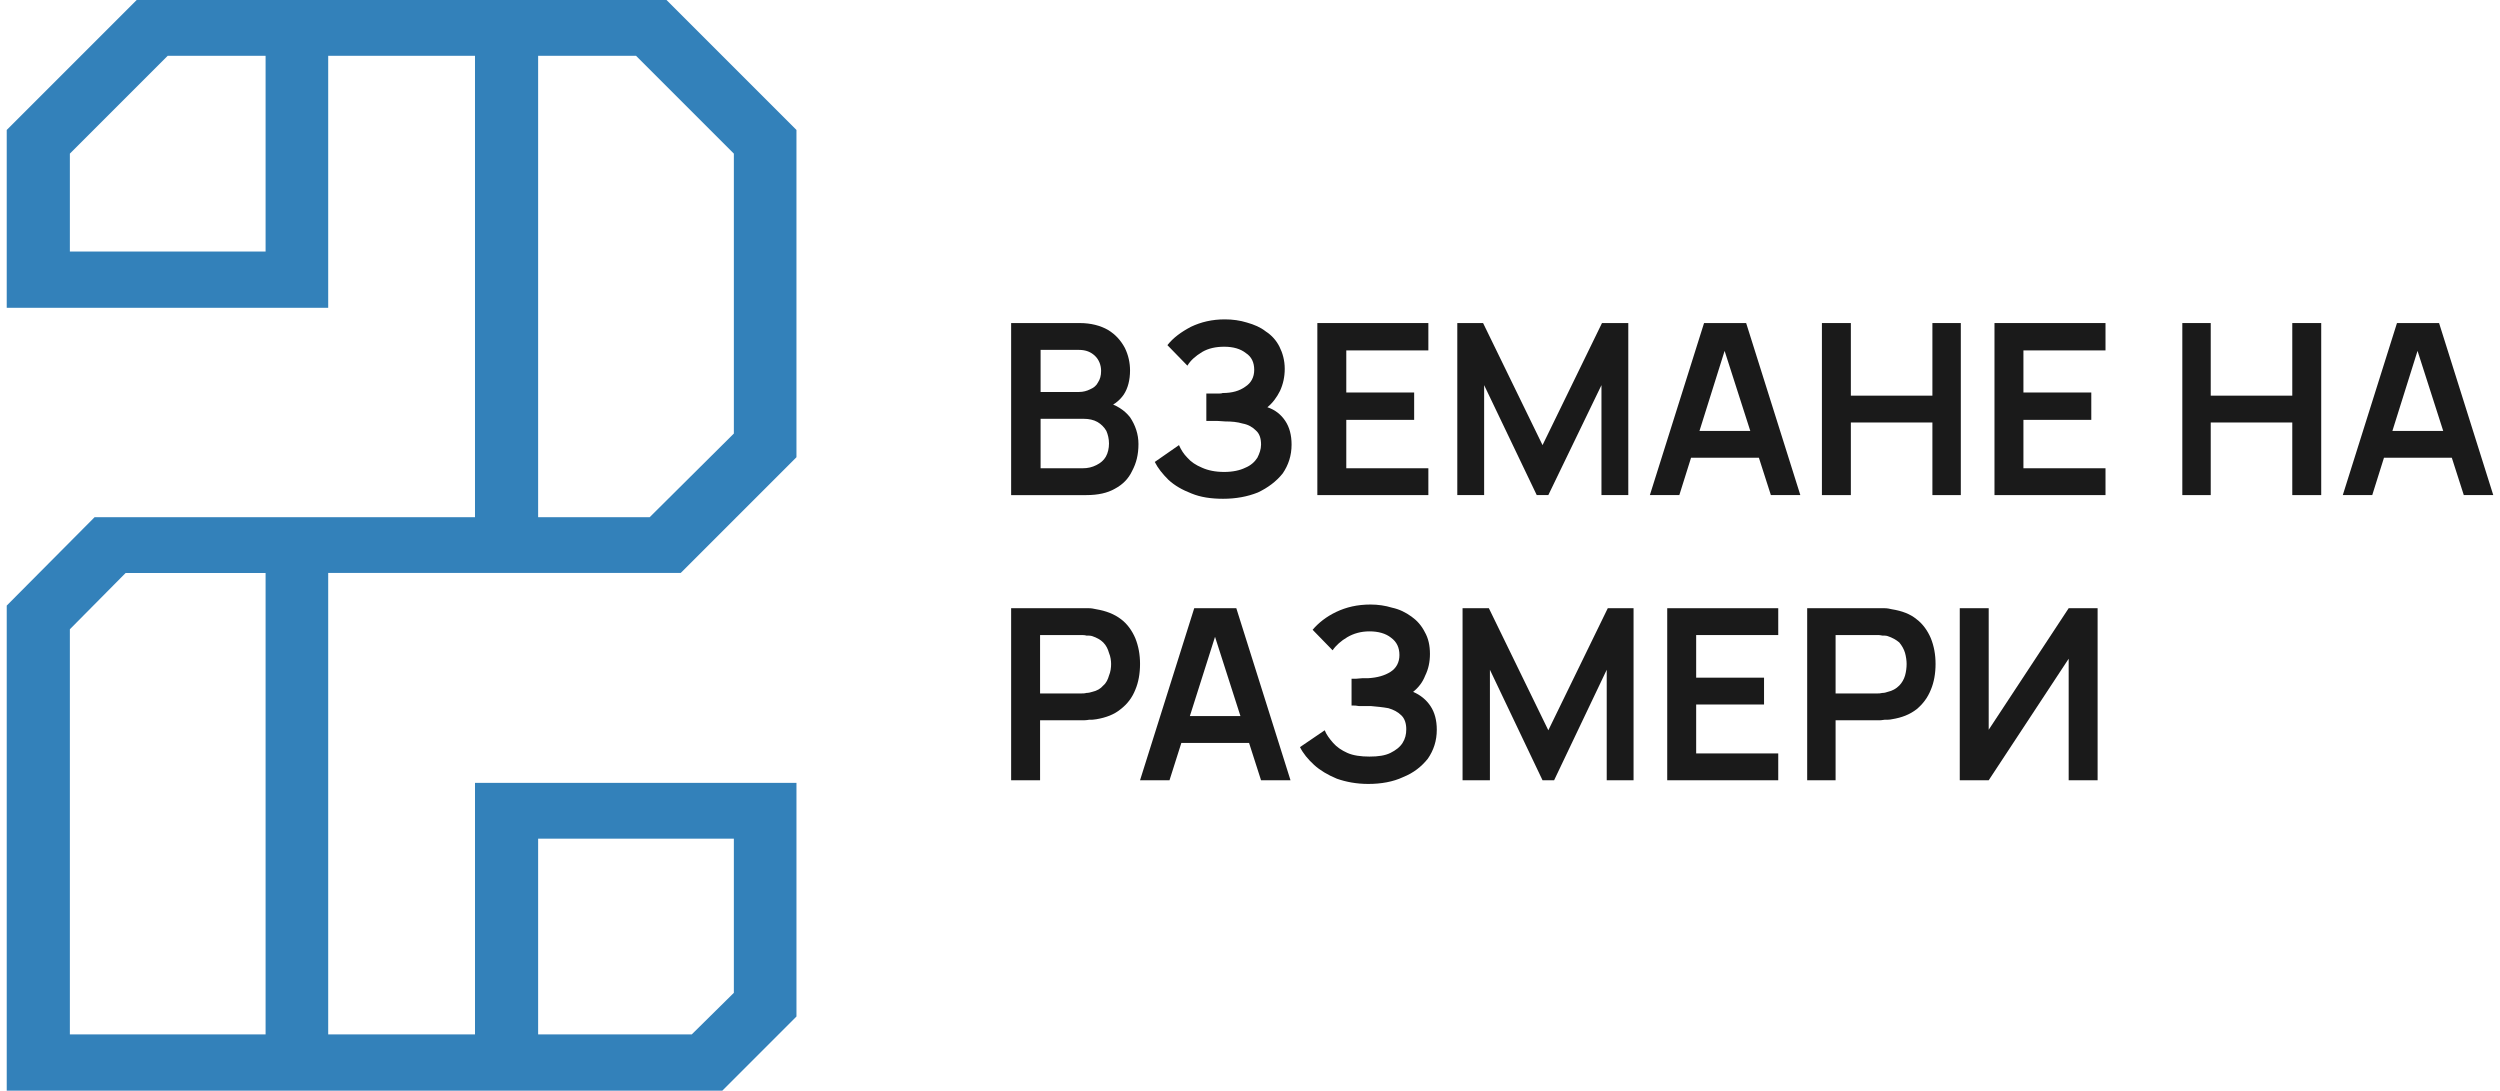 <?xml version="1.0" encoding="UTF-8"?>
<!DOCTYPE svg PUBLIC "-//W3C//DTD SVG 1.1//EN" "http://www.w3.org/Graphics/SVG/1.1/DTD/svg11.dtd">
<!-- Creator: CorelDRAW 2021 (64-Bit) -->
<svg xmlns="http://www.w3.org/2000/svg" xml:space="preserve" width="204px" height="89px" version="1.1" shape-rendering="geometricPrecision" text-rendering="geometricPrecision" image-rendering="optimizeQuality" fill-rule="evenodd" clip-rule="evenodd"
viewBox="0 0 47260 20730"
 xmlns:xlink="http://www.w3.org/1999/xlink"
 xmlns:xodm="http://www.corel.com/coreldraw/odm/2003">
 <g id="Layer_x0020_1">
  <path fill="#3381BA" fill-rule="nonzero" d="M6110 19660l2790 0 0 -4780 1200 0 4350 0 560 0 0 4440 -1410 1410 -13600 0 0 -9220 1670 -1680 7230 0 0 -8770 -2790 0 0 4790 -1190 0 -4360 0 -560 0 0 -3380 2470 -2470 10070 0 2470 2470 0 6220 -2200 2200 -6700 0 0 8770zm-1190 -18600l-1860 0 -1860 1860 0 1860 3720 0 0 -3720zm5180 8770l2120 0 1600 -1590 0 -5320 -1860 -1860 -1860 0 0 8770zm-8900 9830l3720 0 0 -8770 -2660 0 -1060 1070 0 7700zm8900 0l2920 0 800 -790 0 -2930 -3720 0 0 3720z"/>
  <path fill="#1A1A1A" fill-rule="nonzero" d="M19090 9410l0 -3270 1300 0c220,0 400,50 540,130 150,90 250,210 320,340 70,140 100,290 100,430 0,180 -40,340 -120,460 -90,130 -210,210 -350,260l0 -120c200,50 360,150 470,290 100,150 160,320 160,510 0,200 -40,360 -120,510 -70,150 -180,260 -330,340 -140,80 -320,120 -540,120l-1430 0zm560 -510l800 0c100,0 180,-20 260,-60 80,-40 140,-90 180,-160 40,-70 60,-160 60,-250 0,-90 -20,-170 -50,-240 -40,-70 -100,-130 -170,-170 -70,-40 -160,-60 -260,-60l-820 0 0 940zm0 -1450l730 0c80,0 150,-20 210,-50 70,-30 120,-70 150,-130 40,-60 60,-130 60,-220 0,-110 -40,-210 -110,-280 -80,-80 -180,-120 -310,-120l-730 0 0 800z"/>
  <path id="_1" fill="#1A1A1A" fill-rule="nonzero" d="M23120 9480c-230,0 -430,-30 -600,-100 -180,-70 -320,-150 -440,-260 -110,-110 -200,-220 -260,-340l460 -320c40,90 90,170 160,240 70,80 160,140 280,190 110,50 250,80 420,80 160,0 300,-30 400,-80 100,-40 180,-110 230,-190 40,-80 70,-160 70,-250 0,-120 -30,-210 -100,-270 -60,-60 -140,-110 -250,-130 -100,-30 -210,-40 -330,-40 -100,-10 -180,-10 -230,-10 -40,0 -70,0 -90,0 -10,0 -30,0 -40,0l0 -520c10,0 40,0 80,0 40,0 80,0 130,0 40,0 80,0 100,-10 180,0 320,-40 430,-120 110,-70 170,-180 170,-320 0,-140 -50,-250 -160,-320 -100,-80 -240,-120 -410,-120 -160,0 -300,30 -420,100 -130,80 -220,160 -280,260l-380 -390c110,-140 260,-250 450,-350 190,-90 400,-140 640,-140 150,0 290,20 420,60 140,40 260,90 360,170 110,70 200,170 260,290 60,120 100,260 100,420 0,150 -30,290 -90,420 -60,120 -140,230 -240,310 150,50 260,140 340,260 80,120 120,270 120,450 0,210 -60,390 -170,550 -120,150 -280,270 -470,360 -200,80 -420,120 -660,120z"/>
  <polygon id="_2" fill="#1A1A1A" fill-rule="nonzero" points="24910,9410 24910,6140 27020,6140 27020,6660 25460,6660 25460,7460 26750,7460 26750,7980 25460,7980 25460,8900 27020,8900 27020,9410 "/>
  <polygon id="_3" fill="#1A1A1A" fill-rule="nonzero" points="27570,9410 27570,6140 28060,6140 29190,8460 30320,6140 30820,6140 30820,9410 30310,9410 30310,7320 29300,9410 29080,9410 28080,7320 28080,9410 "/>
  <path id="_4" fill="#1A1A1A" fill-rule="nonzero" d="M31230 9410l1030 -3270 800 0 1030 3270 -560 0 -940 -2930 120 0 -920 2930 -560 0zm570 -710l0 -510 1720 0 0 510 -1720 0z"/>
  <polygon id="_5" fill="#1A1A1A" fill-rule="nonzero" points="34500,9410 34500,6140 35050,6140 35050,7520 36600,7520 36600,6140 37140,6140 37140,9410 36600,9410 36600,8030 35050,8030 35050,9410 "/>
  <polygon id="_6" fill="#1A1A1A" fill-rule="nonzero" points="37780,9410 37780,6140 39890,6140 39890,6660 38330,6660 38330,7460 39620,7460 39620,7980 38330,7980 38330,8900 39890,8900 39890,9410 "/>
  <polygon id="_7" fill="#1A1A1A" fill-rule="nonzero" points="41350,9410 41350,6140 41890,6140 41890,7520 43440,7520 43440,6140 43990,6140 43990,9410 43440,9410 43440,8030 41890,8030 41890,9410 "/>
  <path id="_8" fill="#1A1A1A" fill-rule="nonzero" d="M44400 9410l1030 -3270 800 0 1030 3270 -560 0 -940 -2930 120 0 -920 2930 -560 0zm570 -710l0 -510 1720 0 0 510 -1720 0z"/>
  <path id="_9" fill="#1A1A1A" fill-rule="nonzero" d="M19090 14830l0 -3270 1350 0c40,0 80,0 130,0 50,0 90,10 140,20 180,30 340,90 470,190 120,90 210,220 270,360 60,150 90,310 90,490 0,180 -30,350 -90,490 -60,150 -150,270 -280,370 -120,100 -280,160 -460,190 -50,10 -90,10 -140,10 -50,10 -100,10 -130,10l-800 0 0 1140 -550 0zm550 -1650l780 0c30,0 70,0 100,-10 40,0 80,-10 110,-20 90,-20 160,-60 210,-120 60,-50 90,-120 110,-190 30,-70 40,-150 40,-220 0,-60 -10,-140 -40,-210 -20,-70 -50,-140 -110,-200 -50,-50 -120,-90 -210,-120 -30,-10 -70,-10 -110,-10 -30,-10 -70,-10 -100,-10l-780 0 0 1110z"/>
  <path id="_10" fill="#1A1A1A" fill-rule="nonzero" d="M21540 14830l1030 -3270 800 0 1030 3270 -560 0 -940 -2930 130 0 -930 2930 -560 0zm570 -710l0 -510 1720 0 0 510 -1720 0z"/>
  <path id="_11" fill="#1A1A1A" fill-rule="nonzero" d="M25880 14900c-230,0 -430,-40 -600,-100 -170,-70 -320,-160 -430,-260 -120,-110 -210,-220 -270,-340l470 -320c30,80 90,160 160,240 70,80 160,140 270,190 110,50 260,70 420,70 170,0 300,-20 400,-70 100,-50 180,-110 230,-190 50,-80 70,-160 70,-260 0,-110 -30,-200 -90,-260 -70,-70 -150,-110 -250,-140 -110,-20 -220,-30 -330,-40 -110,0 -190,0 -230,0 -50,-10 -80,-10 -100,-10 -10,0 -30,0 -40,0l0 -510c20,0 50,0 90,0 40,0 80,-10 120,-10 40,0 80,0 110,0 170,-10 310,-50 420,-120 110,-70 170,-180 170,-320 0,-140 -50,-250 -160,-330 -100,-80 -240,-120 -410,-120 -160,0 -300,40 -420,110 -120,70 -220,160 -280,250l-380 -390c110,-130 260,-250 450,-340 190,-90 400,-140 650,-140 140,0 280,20 410,60 140,30 260,90 370,170 100,70 190,170 250,290 70,120 100,260 100,420 0,150 -30,290 -90,410 -50,130 -130,230 -230,310 140,60 250,150 330,270 80,120 120,270 120,450 0,210 -60,390 -170,550 -120,150 -270,270 -470,350 -190,90 -420,130 -660,130z"/>
  <polygon id="_12" fill="#1A1A1A" fill-rule="nonzero" points="27670,14830 27670,11560 28170,11560 29300,13880 30430,11560 30920,11560 30920,14830 30410,14830 30410,12730 29410,14830 29190,14830 28190,12730 28190,14830 "/>
  <polygon id="_13" fill="#1A1A1A" fill-rule="nonzero" points="31560,14830 31560,11560 33670,11560 33670,12070 32110,12070 32110,12880 33400,12880 33400,13390 32110,13390 32110,14320 33670,14320 33670,14830 "/>
  <path id="_14" fill="#1A1A1A" fill-rule="nonzero" d="M34220 14830l0 -3270 1350 0c30,0 70,0 120,0 50,0 100,10 140,20 190,30 350,90 470,190 120,90 210,220 270,360 60,150 90,310 90,490 0,180 -30,350 -90,490 -60,150 -150,270 -270,370 -130,100 -280,160 -470,190 -40,10 -90,10 -140,10 -50,10 -90,10 -120,10l-810 0 0 1140 -540 0zm540 -1650l790 0c30,0 60,0 100,-10 40,0 70,-10 100,-20 90,-20 160,-60 220,-120 50,-50 90,-120 110,-190 20,-70 30,-150 30,-220 0,-60 -10,-140 -30,-210 -20,-70 -60,-140 -110,-200 -60,-50 -130,-90 -220,-120 -30,-10 -60,-10 -100,-10 -40,-10 -70,-10 -100,-10l-790 0 0 1110z"/>
  <polygon id="_15" fill="#1A1A1A" fill-rule="nonzero" points="39740,14830 39190,14830 39190,12520 37670,14830 37120,14830 37120,11560 37670,11560 37670,13870 39190,11560 39740,11560 "/>
 </g>
</svg>
